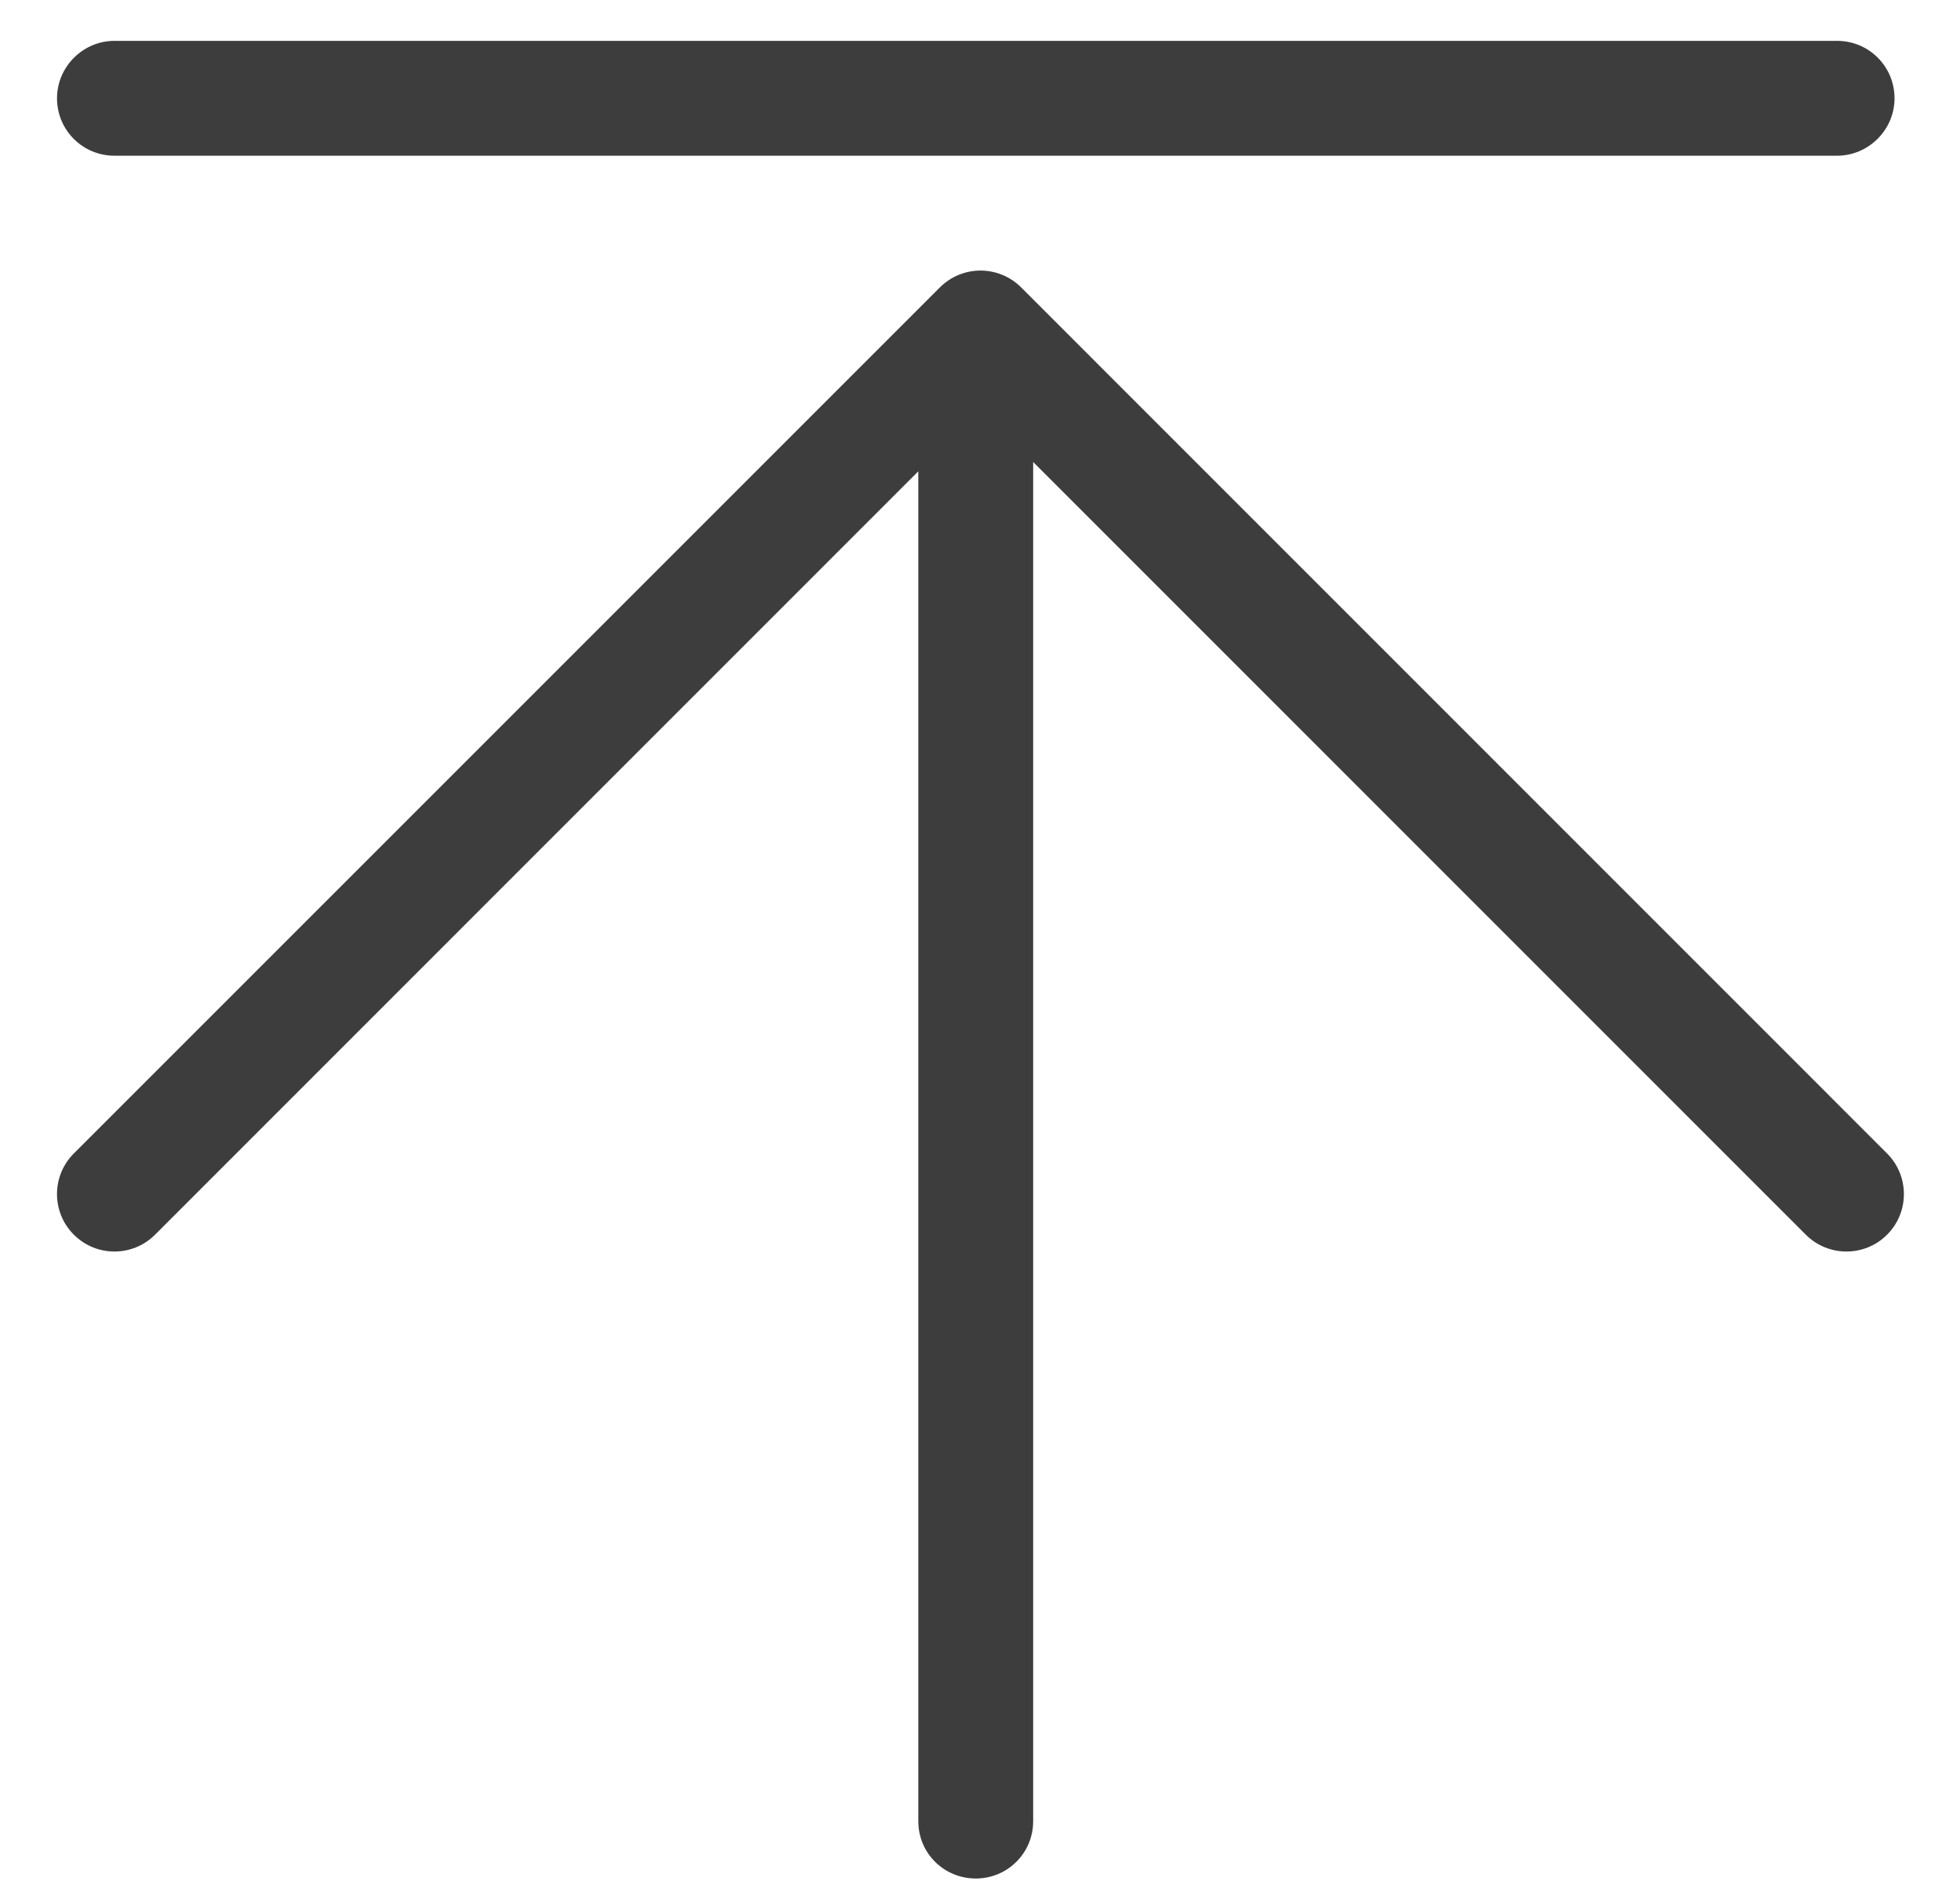 <?xml version="1.0" encoding="UTF-8"?>
<svg width="32px" height="31px" viewBox="0 0 32 31" version="1.1" xmlns="http://www.w3.org/2000/svg" xmlns:xlink="http://www.w3.org/1999/xlink">
    <title>xiazai</title>
    <g id="ad中文官网" stroke="none" stroke-width="1" fill="none" fill-rule="evenodd">
        <g id="侧边浮窗" transform="translate(-206, -319)" fill="#3D3D3D" fill-rule="nonzero">
            <g id="编组-11" transform="translate(180, 10)">
                <g id="编组-68" transform="translate(0, 300)">
                    <g id="编组" transform="translate(26.93, 9.667)">
                        <g id="xiazai" transform="translate(15.077, 15) rotate(-180) translate(-15.077, -15) ">
                            <path d="M1.601,10.51 C1.234,10.144 0.64,10.144 0.274,10.511 C-0.092,10.877 -0.091,11.471 0.275,11.837 L14.412,25.975 C14.588,26.151 14.827,26.25 15.076,26.25 C15.324,26.25 15.563,26.151 15.739,25.975 L29.878,11.837 C30.245,11.471 30.245,10.877 29.879,10.511 C29.513,10.144 28.919,10.144 28.553,10.51 L16.091,22.973 L16.091,0.935 C16.091,0.412 15.671,2.87769808e-14 15.153,2.87769808e-14 C14.632,2.87769808e-14 14.216,0.418 14.216,0.935 L14.216,23.125 L1.601,10.51 Z M30.153,29.062 C30.153,29.58 29.726,30 29.216,30 L1.091,30 C0.573,30 0.153,29.584 0.153,29.062 C0.153,28.545 0.58,28.125 1.091,28.125 L29.216,28.125 C29.733,28.125 30.153,28.541 30.153,29.062 Z" id="形状"></path>
                        </g>
                    </g>
                </g>
            </g>
        </g>
    </g>
</svg>